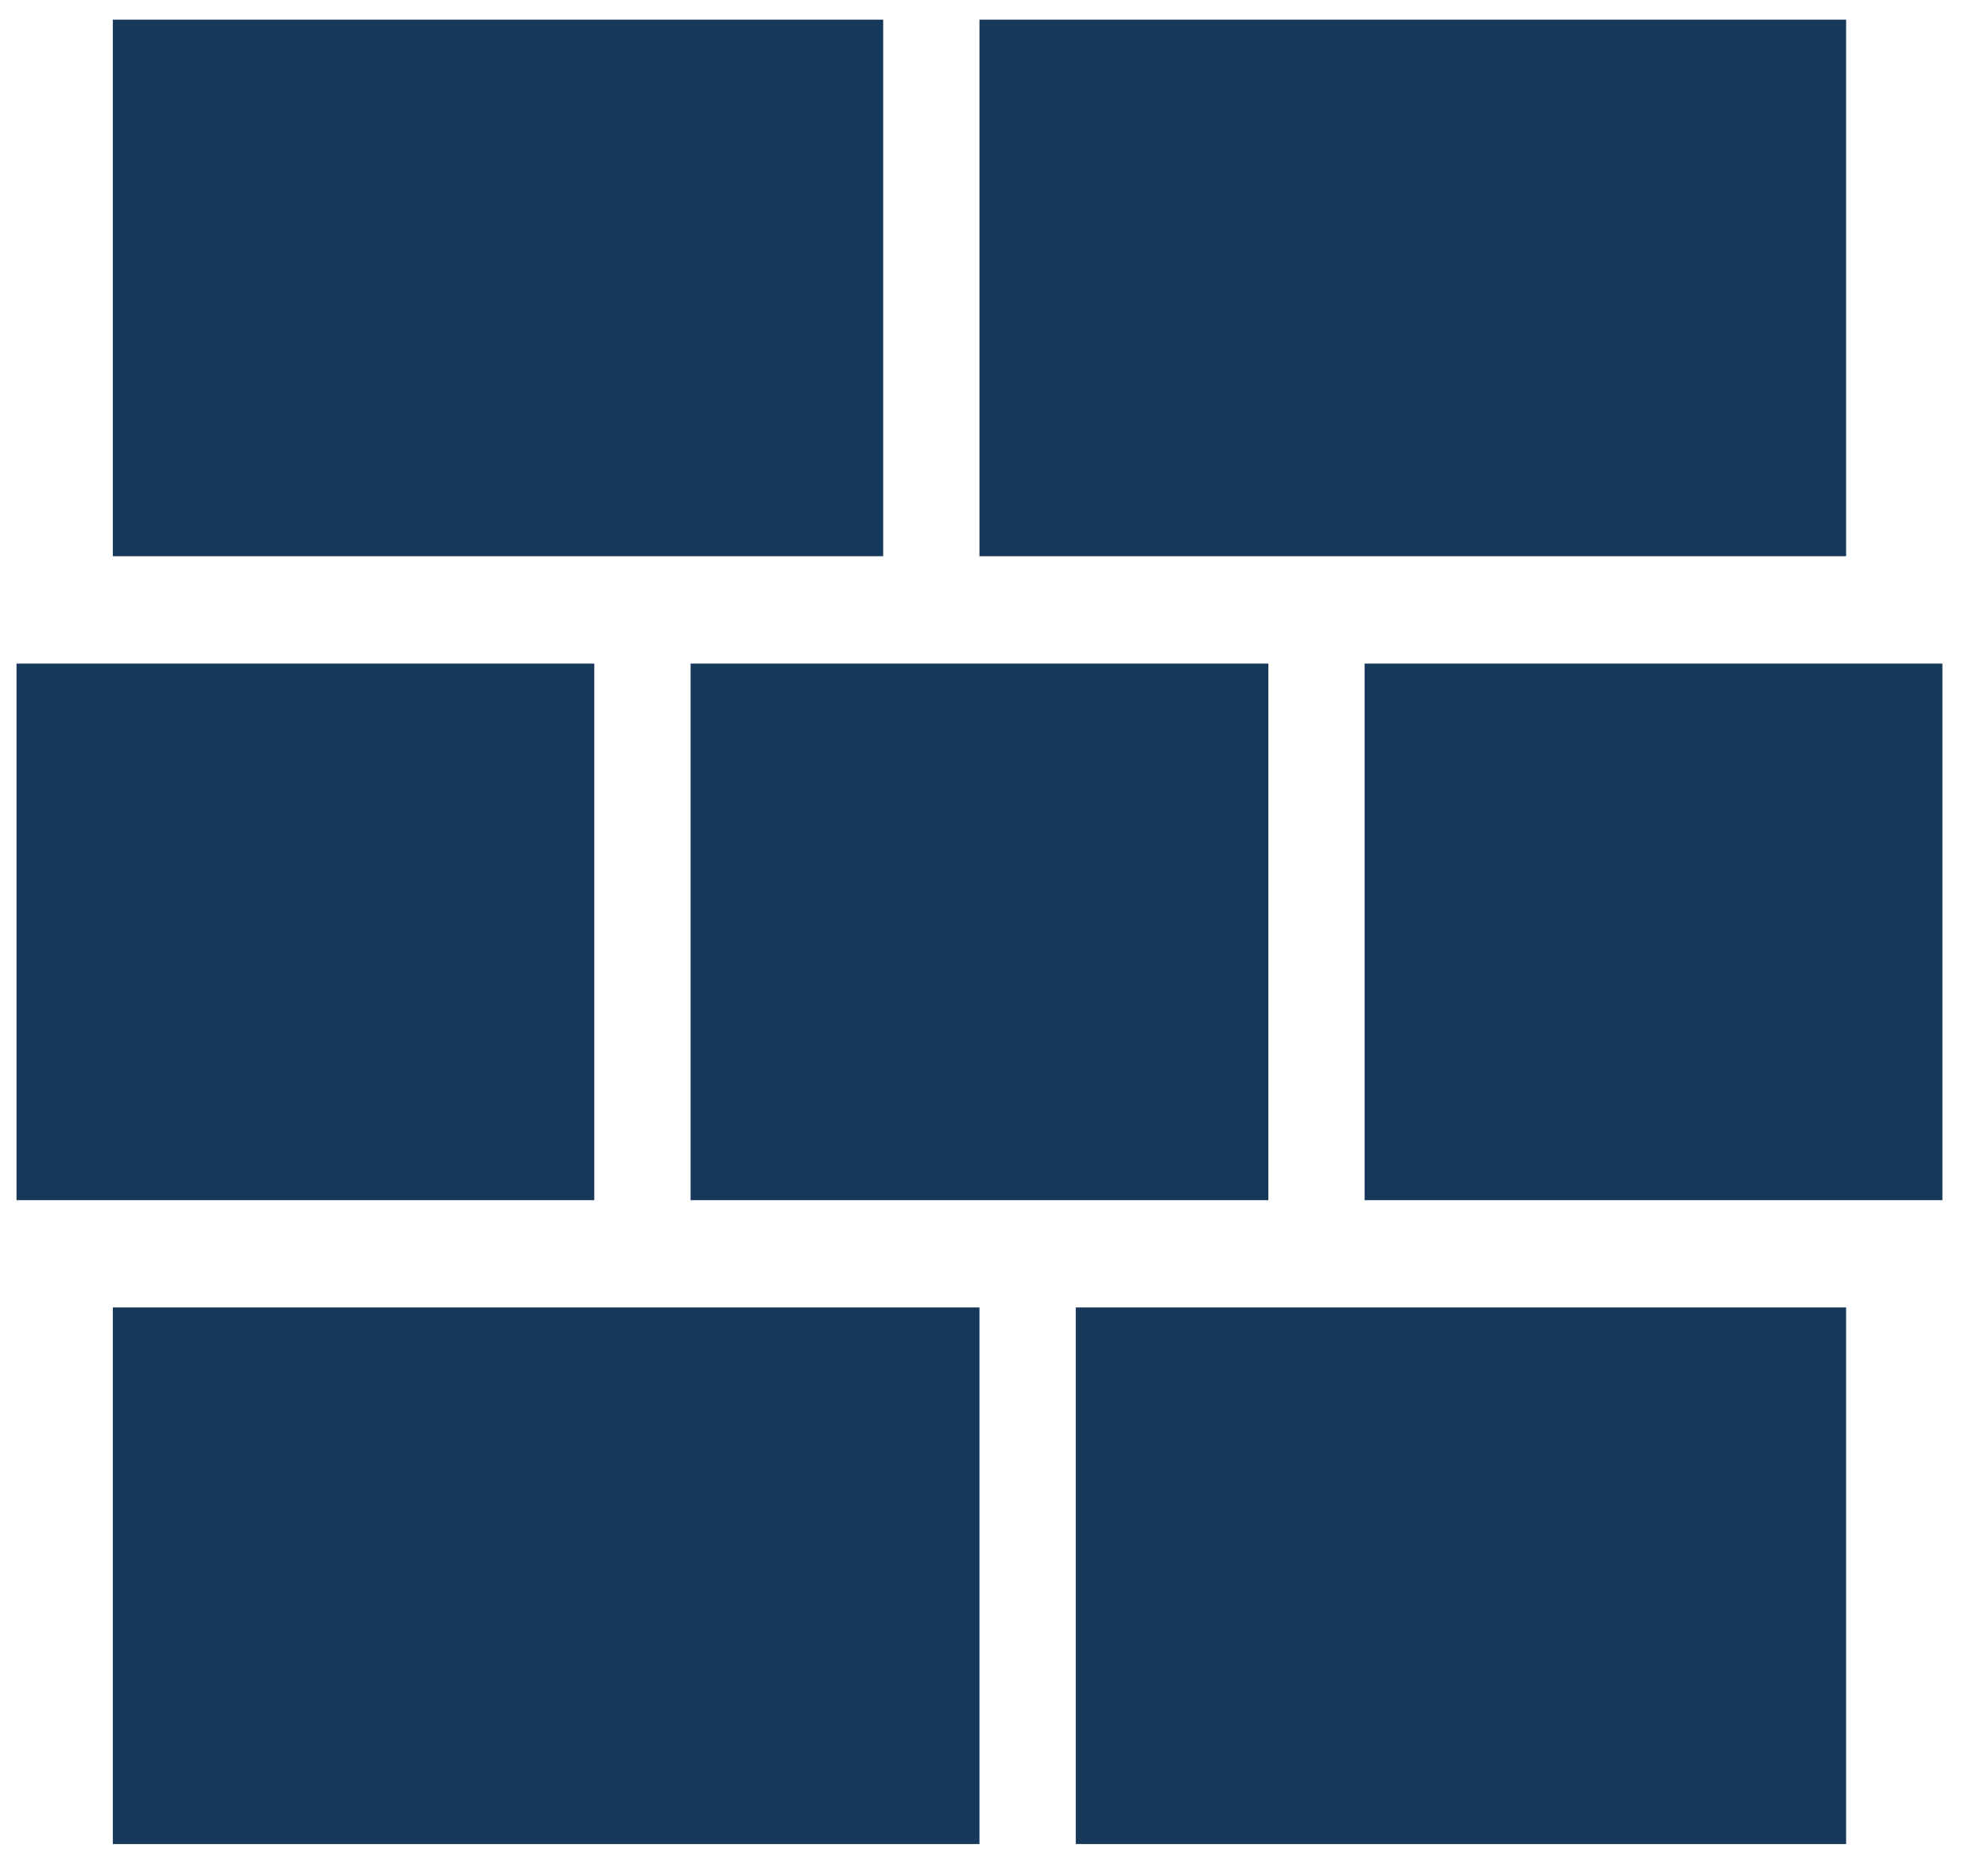 <svg width="32" height="30" viewBox="0 0 32 30" fill="none" xmlns="http://www.w3.org/2000/svg">
<path d="M1.816 21.045H15.766V29.682H1.816V21.045ZM0.266 10.681H9.566V19.318H0.266V10.681ZM11.116 10.681H20.416V19.318H11.116V10.681ZM21.966 10.681H31.266V19.318H21.966V10.681ZM17.316 21.045H29.716V29.682H17.316V21.045ZM1.816 0.316H14.216V8.953H1.816V0.316ZM15.766 0.316H29.716V8.953H15.766V0.316Z" fill="#16395B"/>
</svg>
